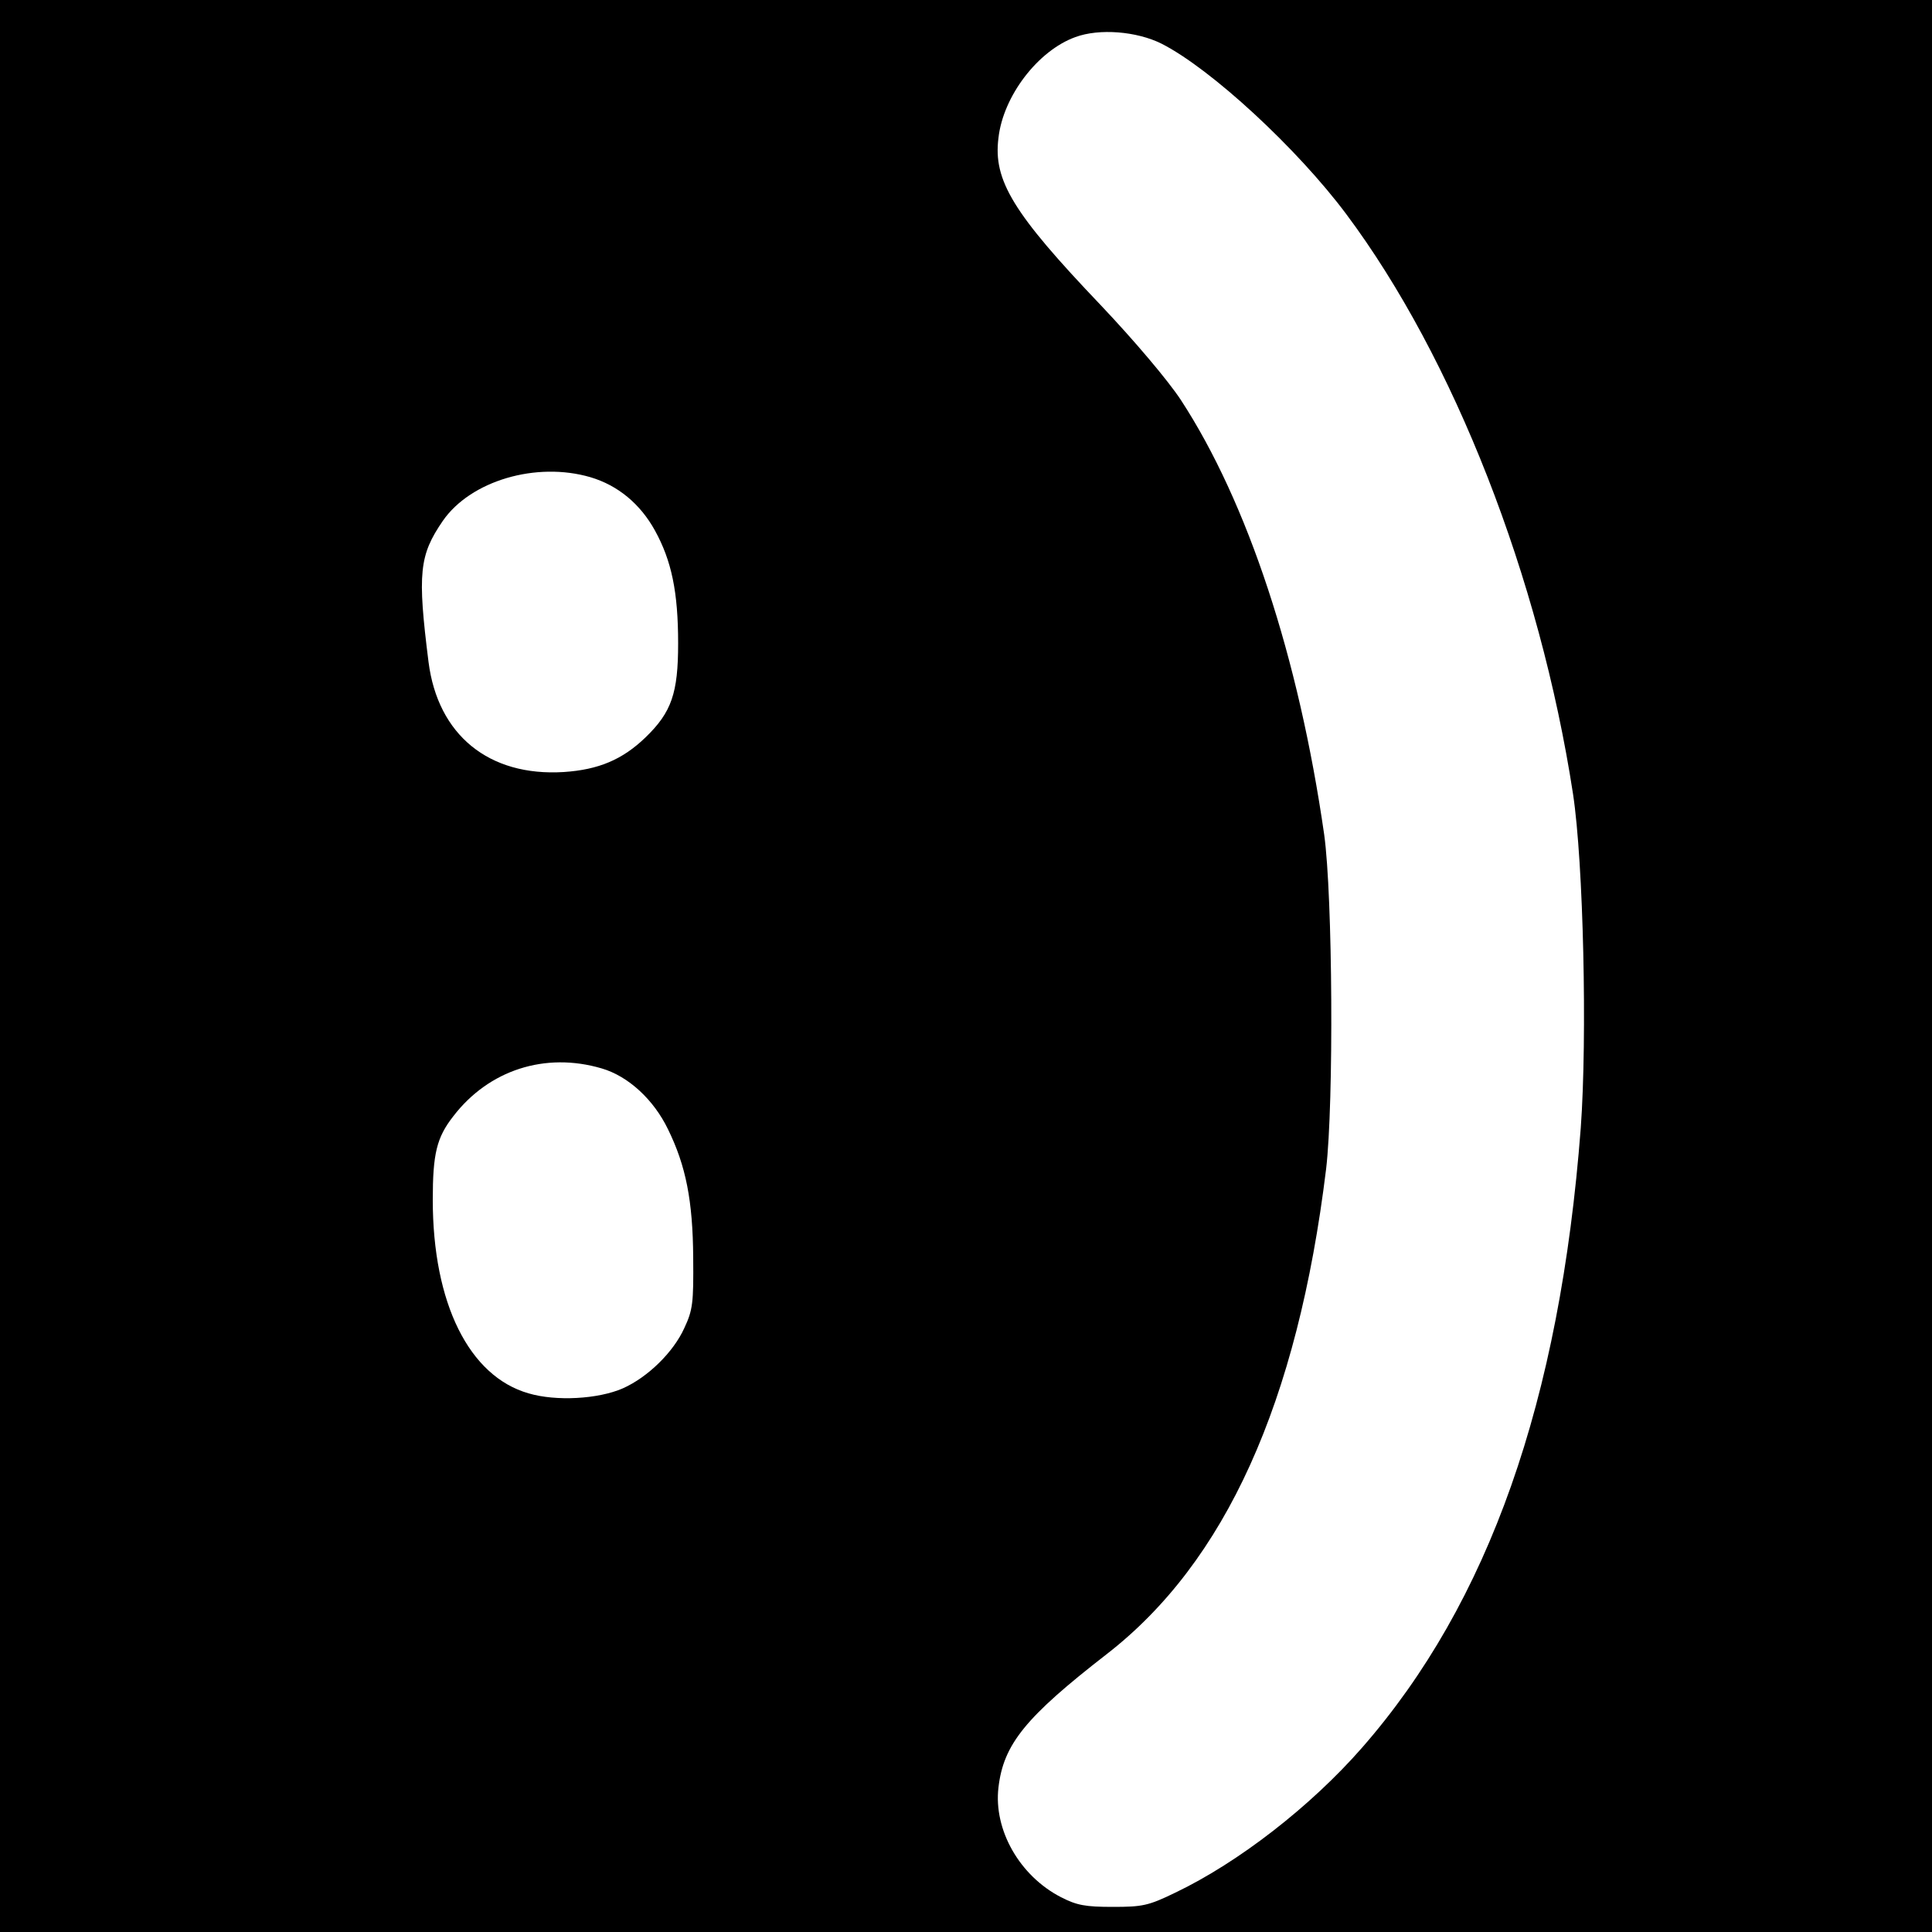 <?xml version="1.0" standalone="no"?>
<!DOCTYPE svg PUBLIC "-//W3C//DTD SVG 20010904//EN"
 "http://www.w3.org/TR/2001/REC-SVG-20010904/DTD/svg10.dtd">
<svg version="1.0" xmlns="http://www.w3.org/2000/svg"
 width="500pt" height="500pt" viewBox="0 0 500 500"
 preserveAspectRatio="xMidYMid meet">
<g transform="translate(0,500) scale(0.1,-0.1)"
fill="#000000" stroke="none">
<path d="M0 2500 l0 -2500 2500 0 2500 0 0 2500 0 2500 -2500 0 -2500 0 0
-2500z m3006 2387 c128 -65 351 -271 478 -441 278 -372 501 -941 587 -1501 27
-178 37 -630 20 -864 -54 -707 -238 -1229 -566 -1604 -133 -152 -320 -297
-483 -375 -70 -34 -85 -37 -162 -37 -71 0 -93 4 -134 25 -107 55 -175 174
-162 284 13 112 70 182 280 345 307 238 494 650 568 1256 20 171 17 706 -5
865 -66 459 -198 860 -371 1125 -33 50 -118 151 -208 246 -226 237 -278 322
-264 432 12 108 102 226 199 261 62 23 159 15 223 -17z m-1478 -1122 c71 -21
129 -69 167 -138 43 -78 60 -159 60 -292 0 -129 -17 -178 -84 -243 -60 -58
-122 -84 -212 -90 -194 -12 -326 96 -350 285 -29 230 -24 276 37 365 72 104
242 154 382 113z m29 -1530 c69 -20 135 -81 172 -158 46 -94 64 -184 65 -332
1 -117 -1 -135 -23 -182 -28 -62 -94 -127 -159 -156 -64 -28 -173 -34 -244
-13 -154 44 -248 233 -248 501 0 119 10 161 53 216 92 120 238 167 384 124z"/>
</g>
</svg>
